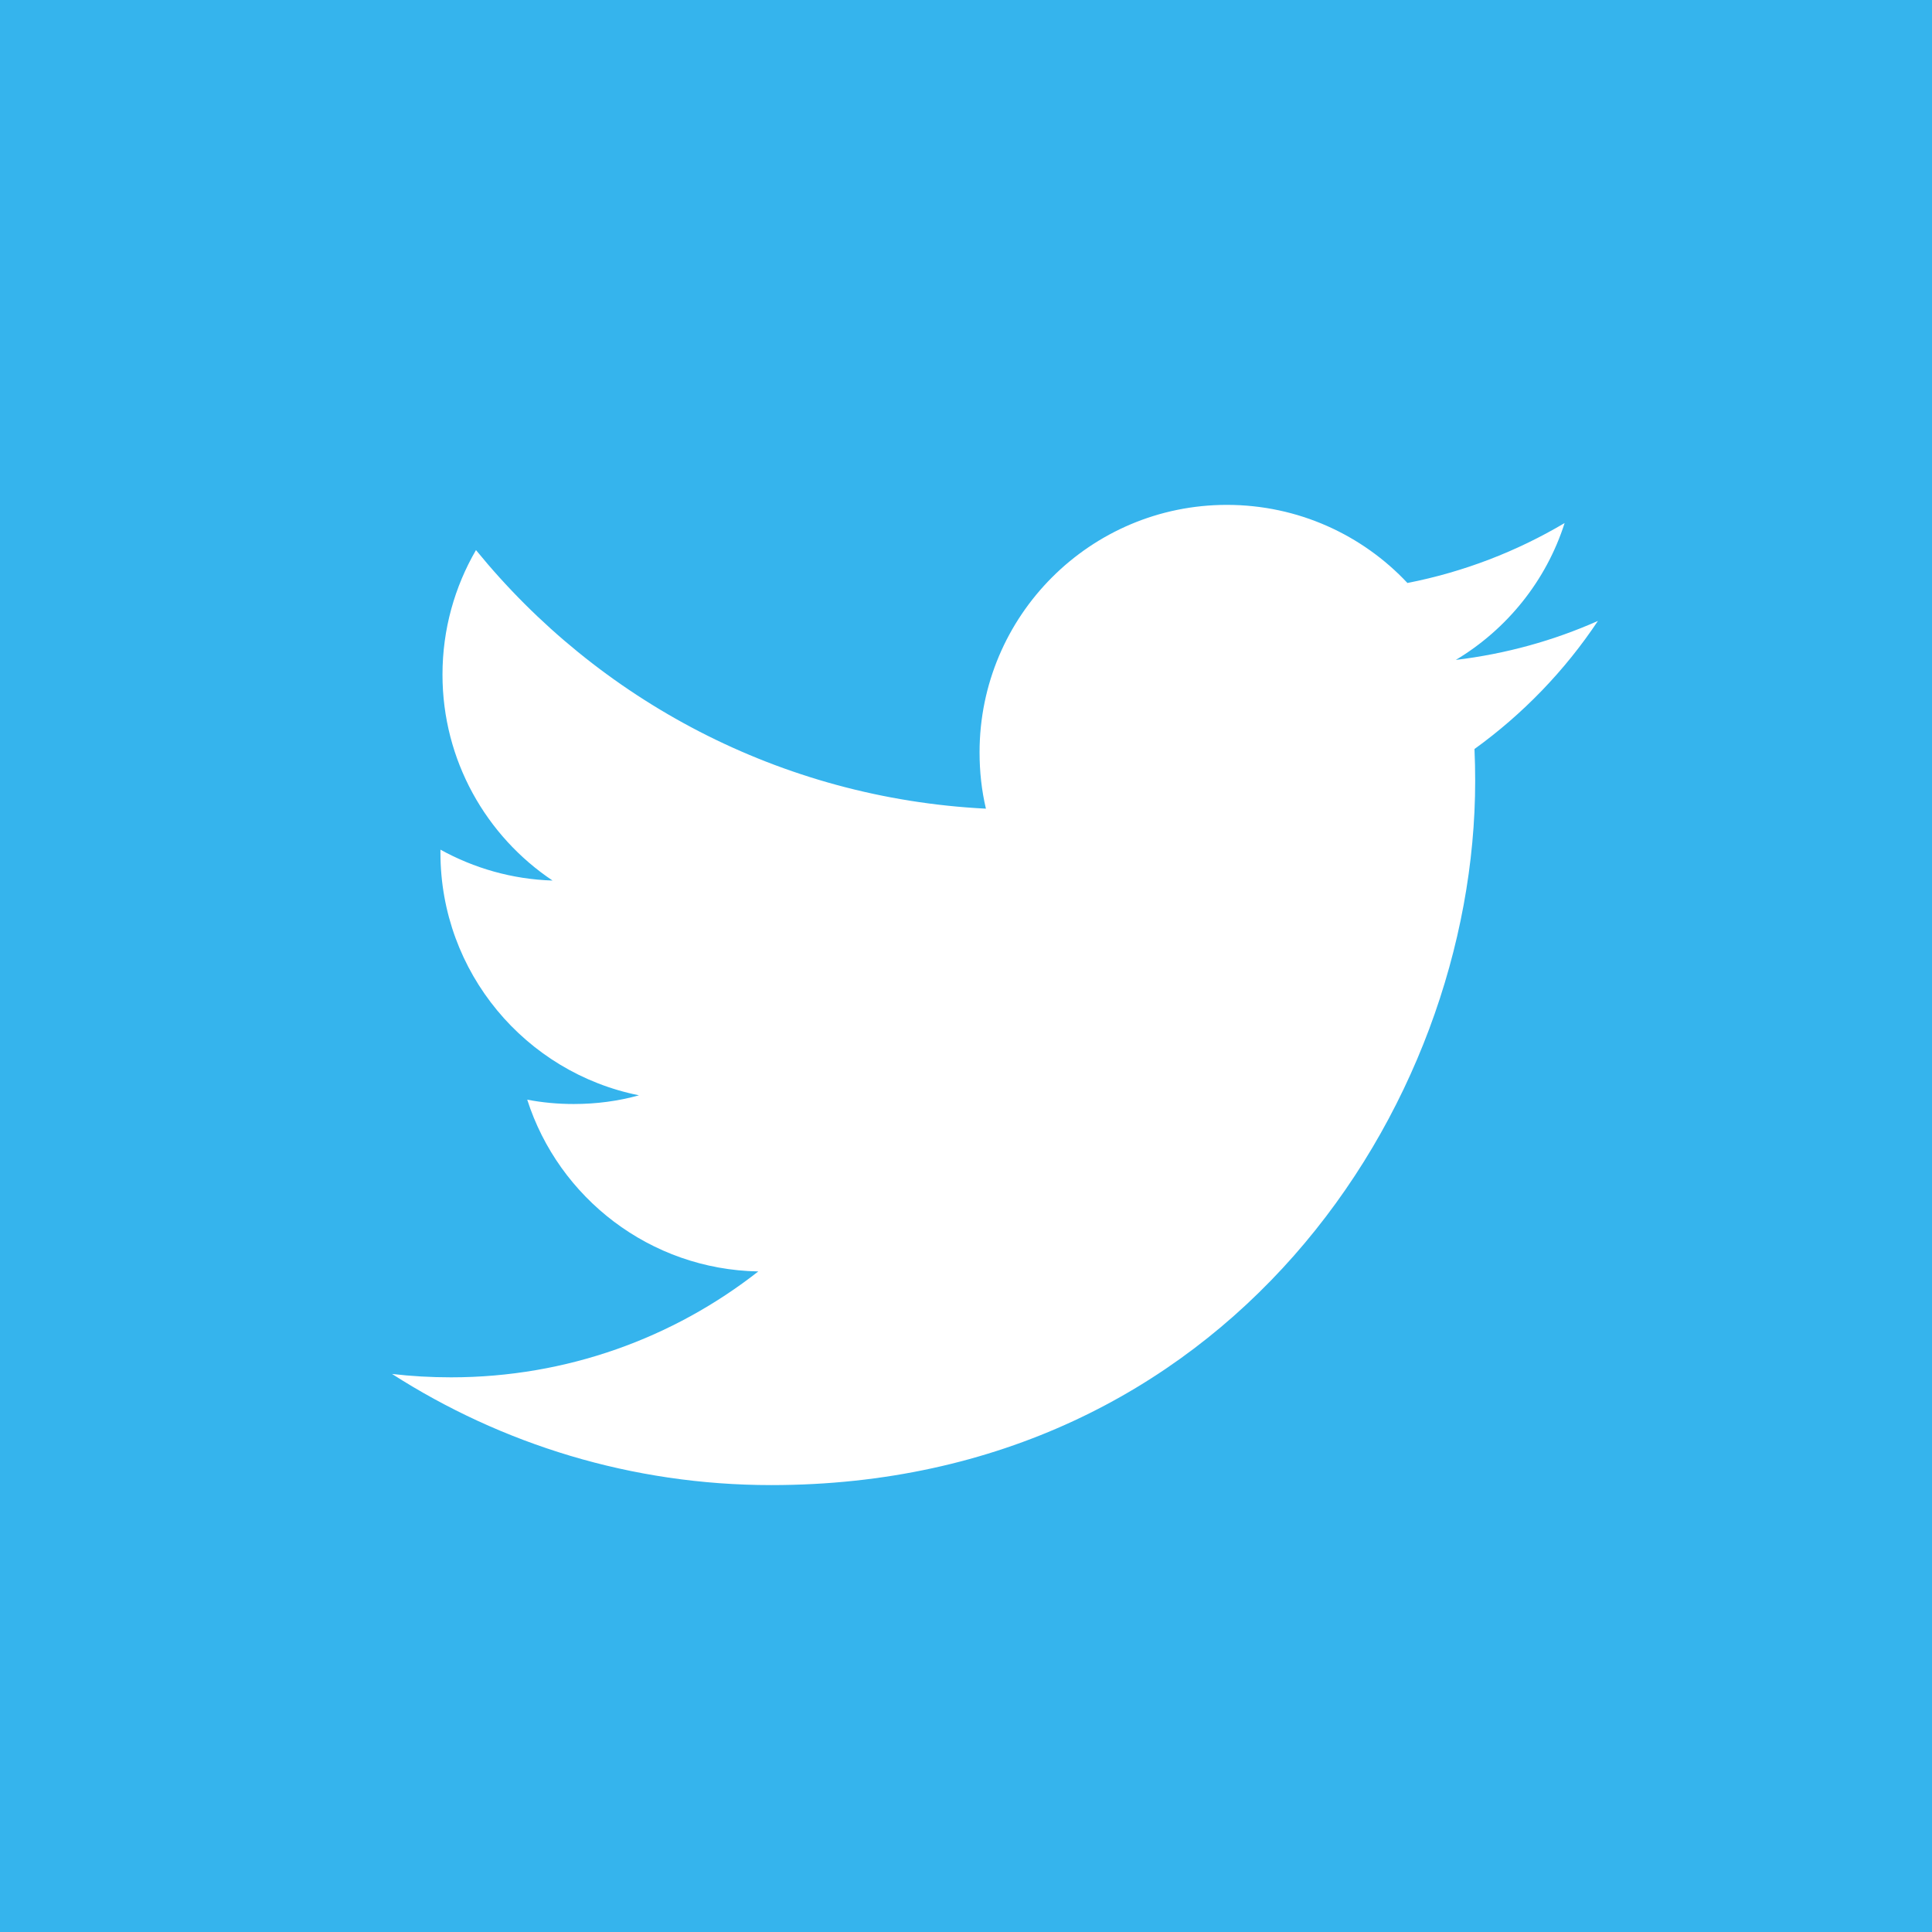 <?xml version="1.0" encoding="utf-8"?>
<!-- Generator: Adobe Illustrator 16.0.0, SVG Export Plug-In . SVG Version: 6.00 Build 0)  -->
<!DOCTYPE svg PUBLIC "-//W3C//DTD SVG 1.1//EN" "http://www.w3.org/Graphics/SVG/1.1/DTD/svg11.dtd">
<svg version="1.1" id="Layer_1" xmlns="http://www.w3.org/2000/svg" xmlns:xlink="http://www.w3.org/1999/xlink" x="0px" y="0px"
	 width="400px" height="400px" viewBox="0 0 400 400" enable-background="new 0 0 400 400" xml:space="preserve">
<rect fill="#35B4ED" width="400" height="400"/>
<path fill="#FFFFFF" d="M330.834,128.556c-9.186,4.079-19.061,6.827-29.422,8.071c10.59-6.34,18.719-16.387,22.525-28.335
	c-9.902,5.867-20.852,10.118-32.543,12.408c-9.316-9.946-22.642-16.171-37.38-16.171c-28.279,0-51.206,22.954-51.206,51.232
	c0,4.022,0.431,7.915,1.316,11.664c-42.567-2.146-80.297-22.511-105.578-53.538c-4.408,7.599-6.934,16.4-6.934,25.788
	c0,17.746,9.045,33.446,22.79,42.633c-8.394-0.258-16.3-2.576-23.213-6.396v0.629c0,24.829,17.653,45.537,41.103,50.232
	c-4.303,1.2-8.824,1.801-13.504,1.801c-3.299,0-6.518-0.3-9.631-0.899c6.512,20.336,25.424,35.162,47.842,35.562
	c-17.531,13.739-39.619,21.925-63.612,21.925c-4.136,0-8.222-0.229-12.222-0.701c22.668,14.525,49.595,23.012,78.518,23.012
	c94.229,0,145.736-78.053,145.736-145.771c0-2.218-0.044-4.437-0.144-6.626C315.295,147.847,323.994,138.832,330.834,128.556"/>
</svg>
